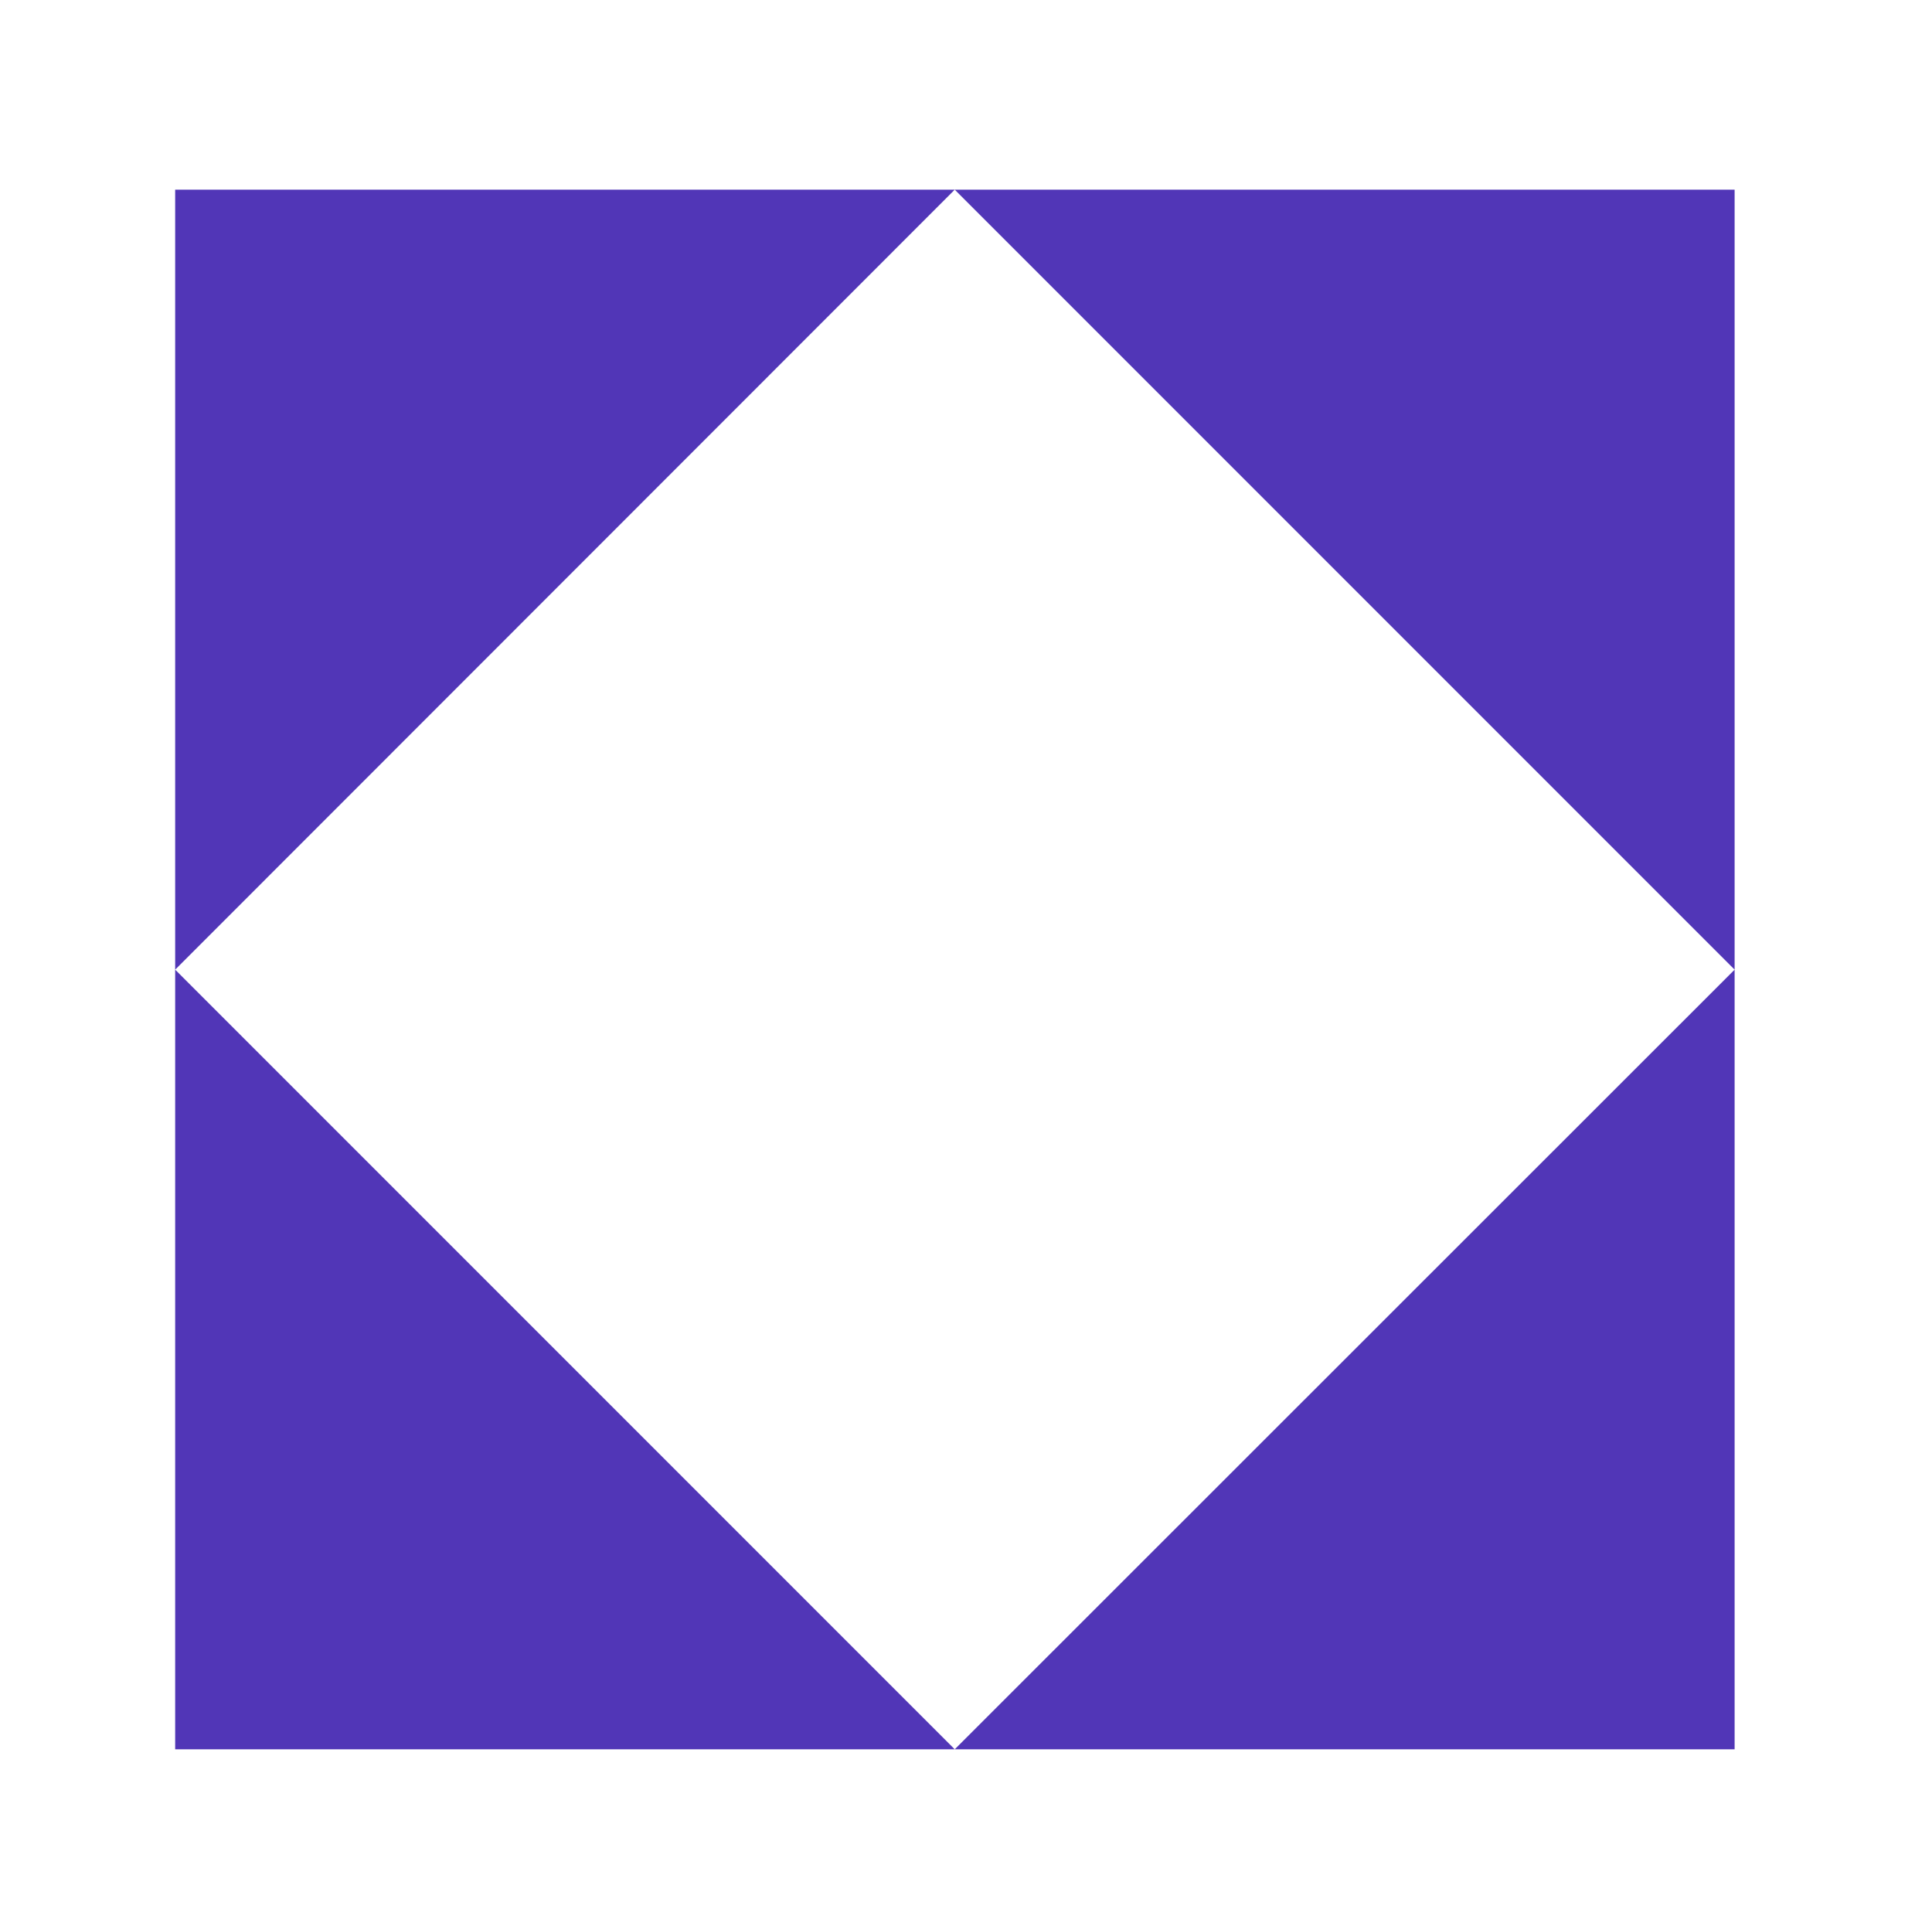 <?xml version="1.0" encoding="utf-8"?>
<svg xmlns="http://www.w3.org/2000/svg" id="Layer_1" viewBox="0 0 60 59.5">
  <defs>
    <style>.cls-1{fill:#5136b7;}</style>
  </defs>
  <polygon class="cls-1" points="53.87 30.11 53.87 54.32 29.65 54.32 53.87 30.11"/>
  <polygon class="cls-1" points="5.44 30.11 5.44 5.89 29.65 5.89 5.44 30.11"/>
  <polygon class="cls-1" points="29.65 5.89 53.87 5.89 53.87 30.11 29.65 5.89"/>
  <polygon class="cls-1" points="29.65 54.32 5.44 54.32 5.44 30.11 29.65 54.32"/>
</svg>
